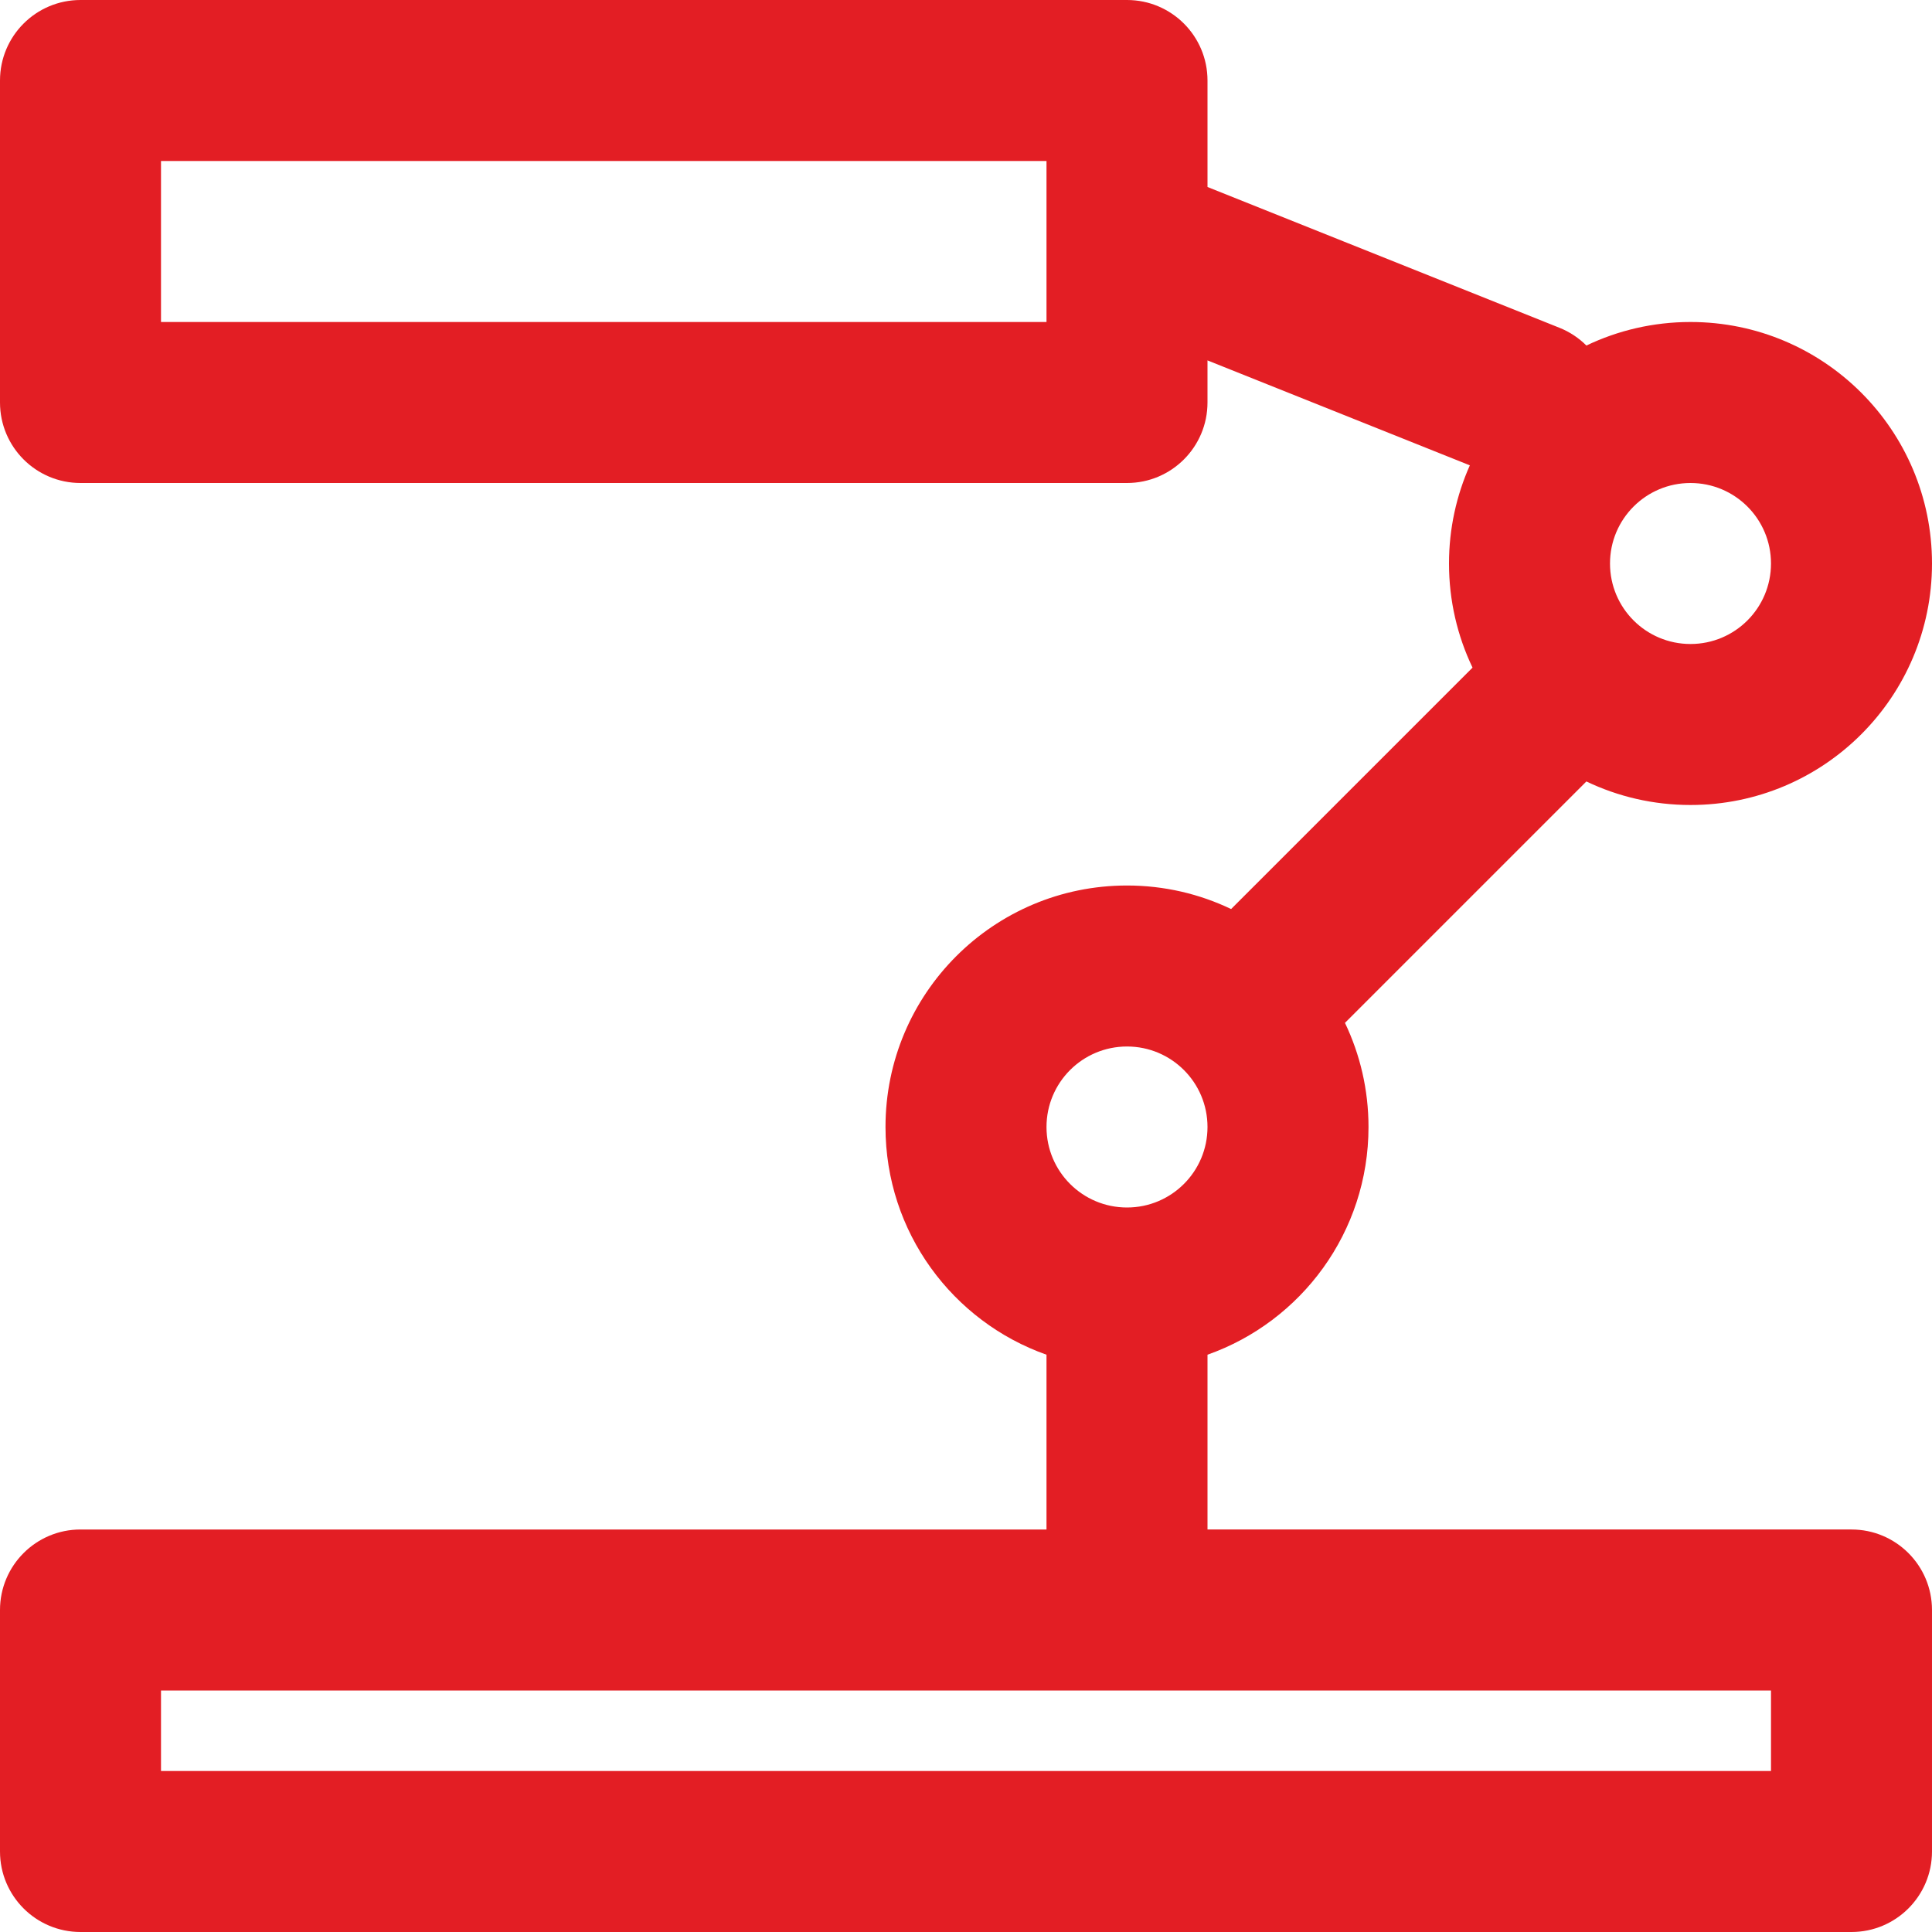 <?xml version="1.0" encoding="UTF-8"?> <svg xmlns="http://www.w3.org/2000/svg" width="800" height="800" viewBox="0 0 800 800" fill="none"><g clip-path="url(#clip0_1636_754)"><path d="M766.667 633.333H500V560.956C538.841 547.231 566.667 510.216 566.667 466.666C566.667 451.225 563.166 436.606 556.92 423.553L656.887 323.586C669.941 329.831 684.559 333.333 700 333.333C755.242 333.333 800 288.575 800 233.333C800 178.091 755.242 133.333 700 133.333C684.561 133.333 669.945 136.834 656.892 143.077C653.795 139.981 650.036 137.445 645.713 135.716L500 77.433V33.333C500 14.923 485.077 0 466.667 0H33.333C14.923 0 0 14.923 0 33.333V166.666C0 185.077 14.923 200 33.333 200H466.666C485.075 200 499.998 185.077 499.998 166.667V149.234L608.63 192.687C603.097 205.109 599.998 218.855 599.998 233.334C599.998 248.775 603.5 263.394 609.745 276.447L509.778 376.414C496.725 370.169 482.106 366.667 466.666 366.667C411.423 366.667 366.666 411.425 366.666 466.667C366.666 510.217 394.491 547.233 433.333 560.958V633.334H33.333C14.923 633.333 0 648.258 0 666.667V766.667C0 785.077 14.923 800 33.333 800H766.666C785.075 800 799.998 785.077 799.998 766.667V666.667C800 648.258 785.077 633.333 766.667 633.333ZM66.667 133.333V66.667H433.334V100.142C433.336 100.327 433.33 100.512 433.334 100.695V133.333H66.667ZM700 200C718.423 200 733.333 214.909 733.333 233.333C733.333 251.756 718.423 266.666 700 266.666C681.577 266.666 666.667 251.756 666.667 233.333C666.667 214.909 681.577 200 700 200ZM466.667 433.333C485.091 433.333 500 448.242 500 466.666C500 485.089 485.091 500 466.667 500C448.244 500 433.334 485.091 433.334 466.667C433.334 448.244 448.242 433.333 466.667 433.333ZM733.333 733.333H66.667V700H733.334V733.333H733.333Z" fill="#E31E24"></path></g><defs><clipPath id="clip0_1636_754"><rect width="800" height="800" fill="white"></rect></clipPath></defs></svg> 